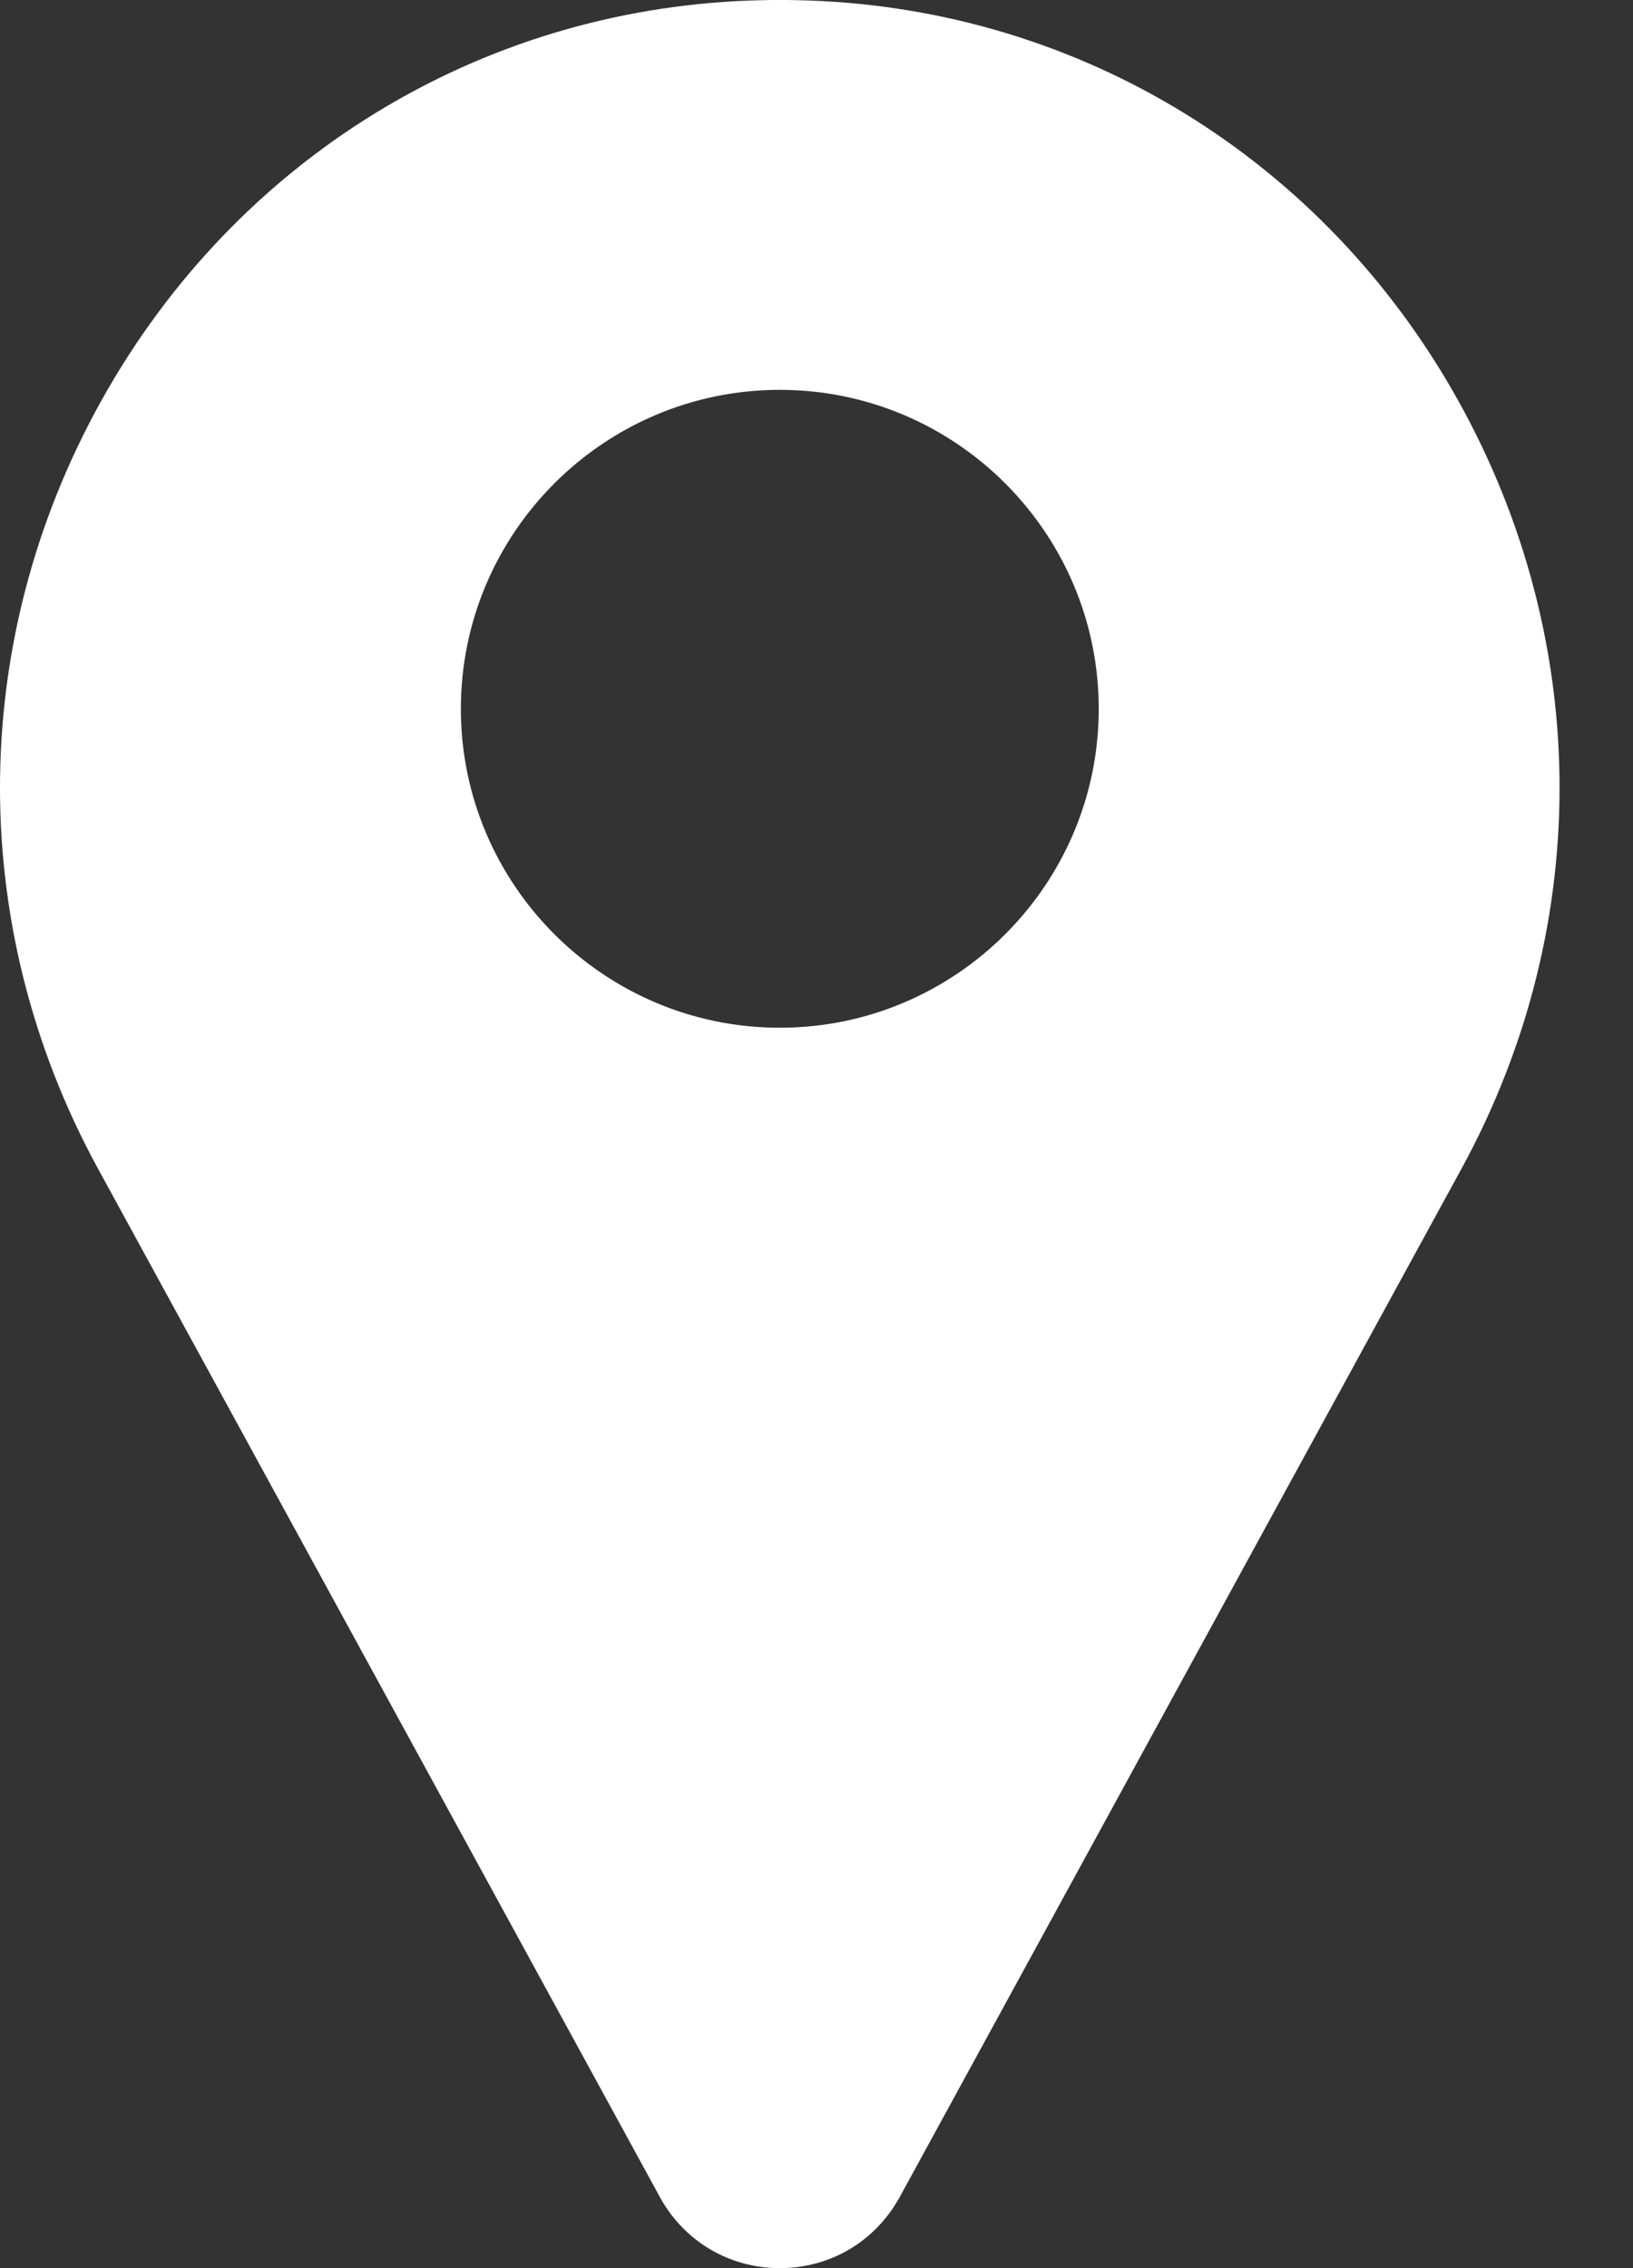 <?xml version="1.0" encoding="UTF-8"?> <svg xmlns="http://www.w3.org/2000/svg" width="18" height="25" viewBox="0 0 18 25" fill="none"><rect x="0" y="0" width="18" height="25" fill="#333333" stroke="none"/> <path d="M15.997 4.281C14.479 1.663 11.784 0.063 8.788 0.002C8.66 -0.001 8.531 -0.001 8.403 0.002C5.406 0.063 2.711 1.663 1.194 4.281C-0.357 6.957 -0.399 10.172 1.08 12.881L7.28 24.228C7.283 24.233 7.285 24.238 7.288 24.243C7.561 24.717 8.05 25 8.595 25C9.141 25 9.63 24.717 9.902 24.243C9.905 24.238 9.908 24.233 9.911 24.228L16.11 12.881C17.59 10.172 17.547 6.957 15.997 4.281ZM8.595 11.328C6.657 11.328 5.08 9.751 5.08 7.813C5.08 5.874 6.657 4.297 8.595 4.297C10.534 4.297 12.111 5.874 12.111 7.813C12.111 9.751 10.534 11.328 8.595 11.328Z" fill="white"></path> </svg> 
